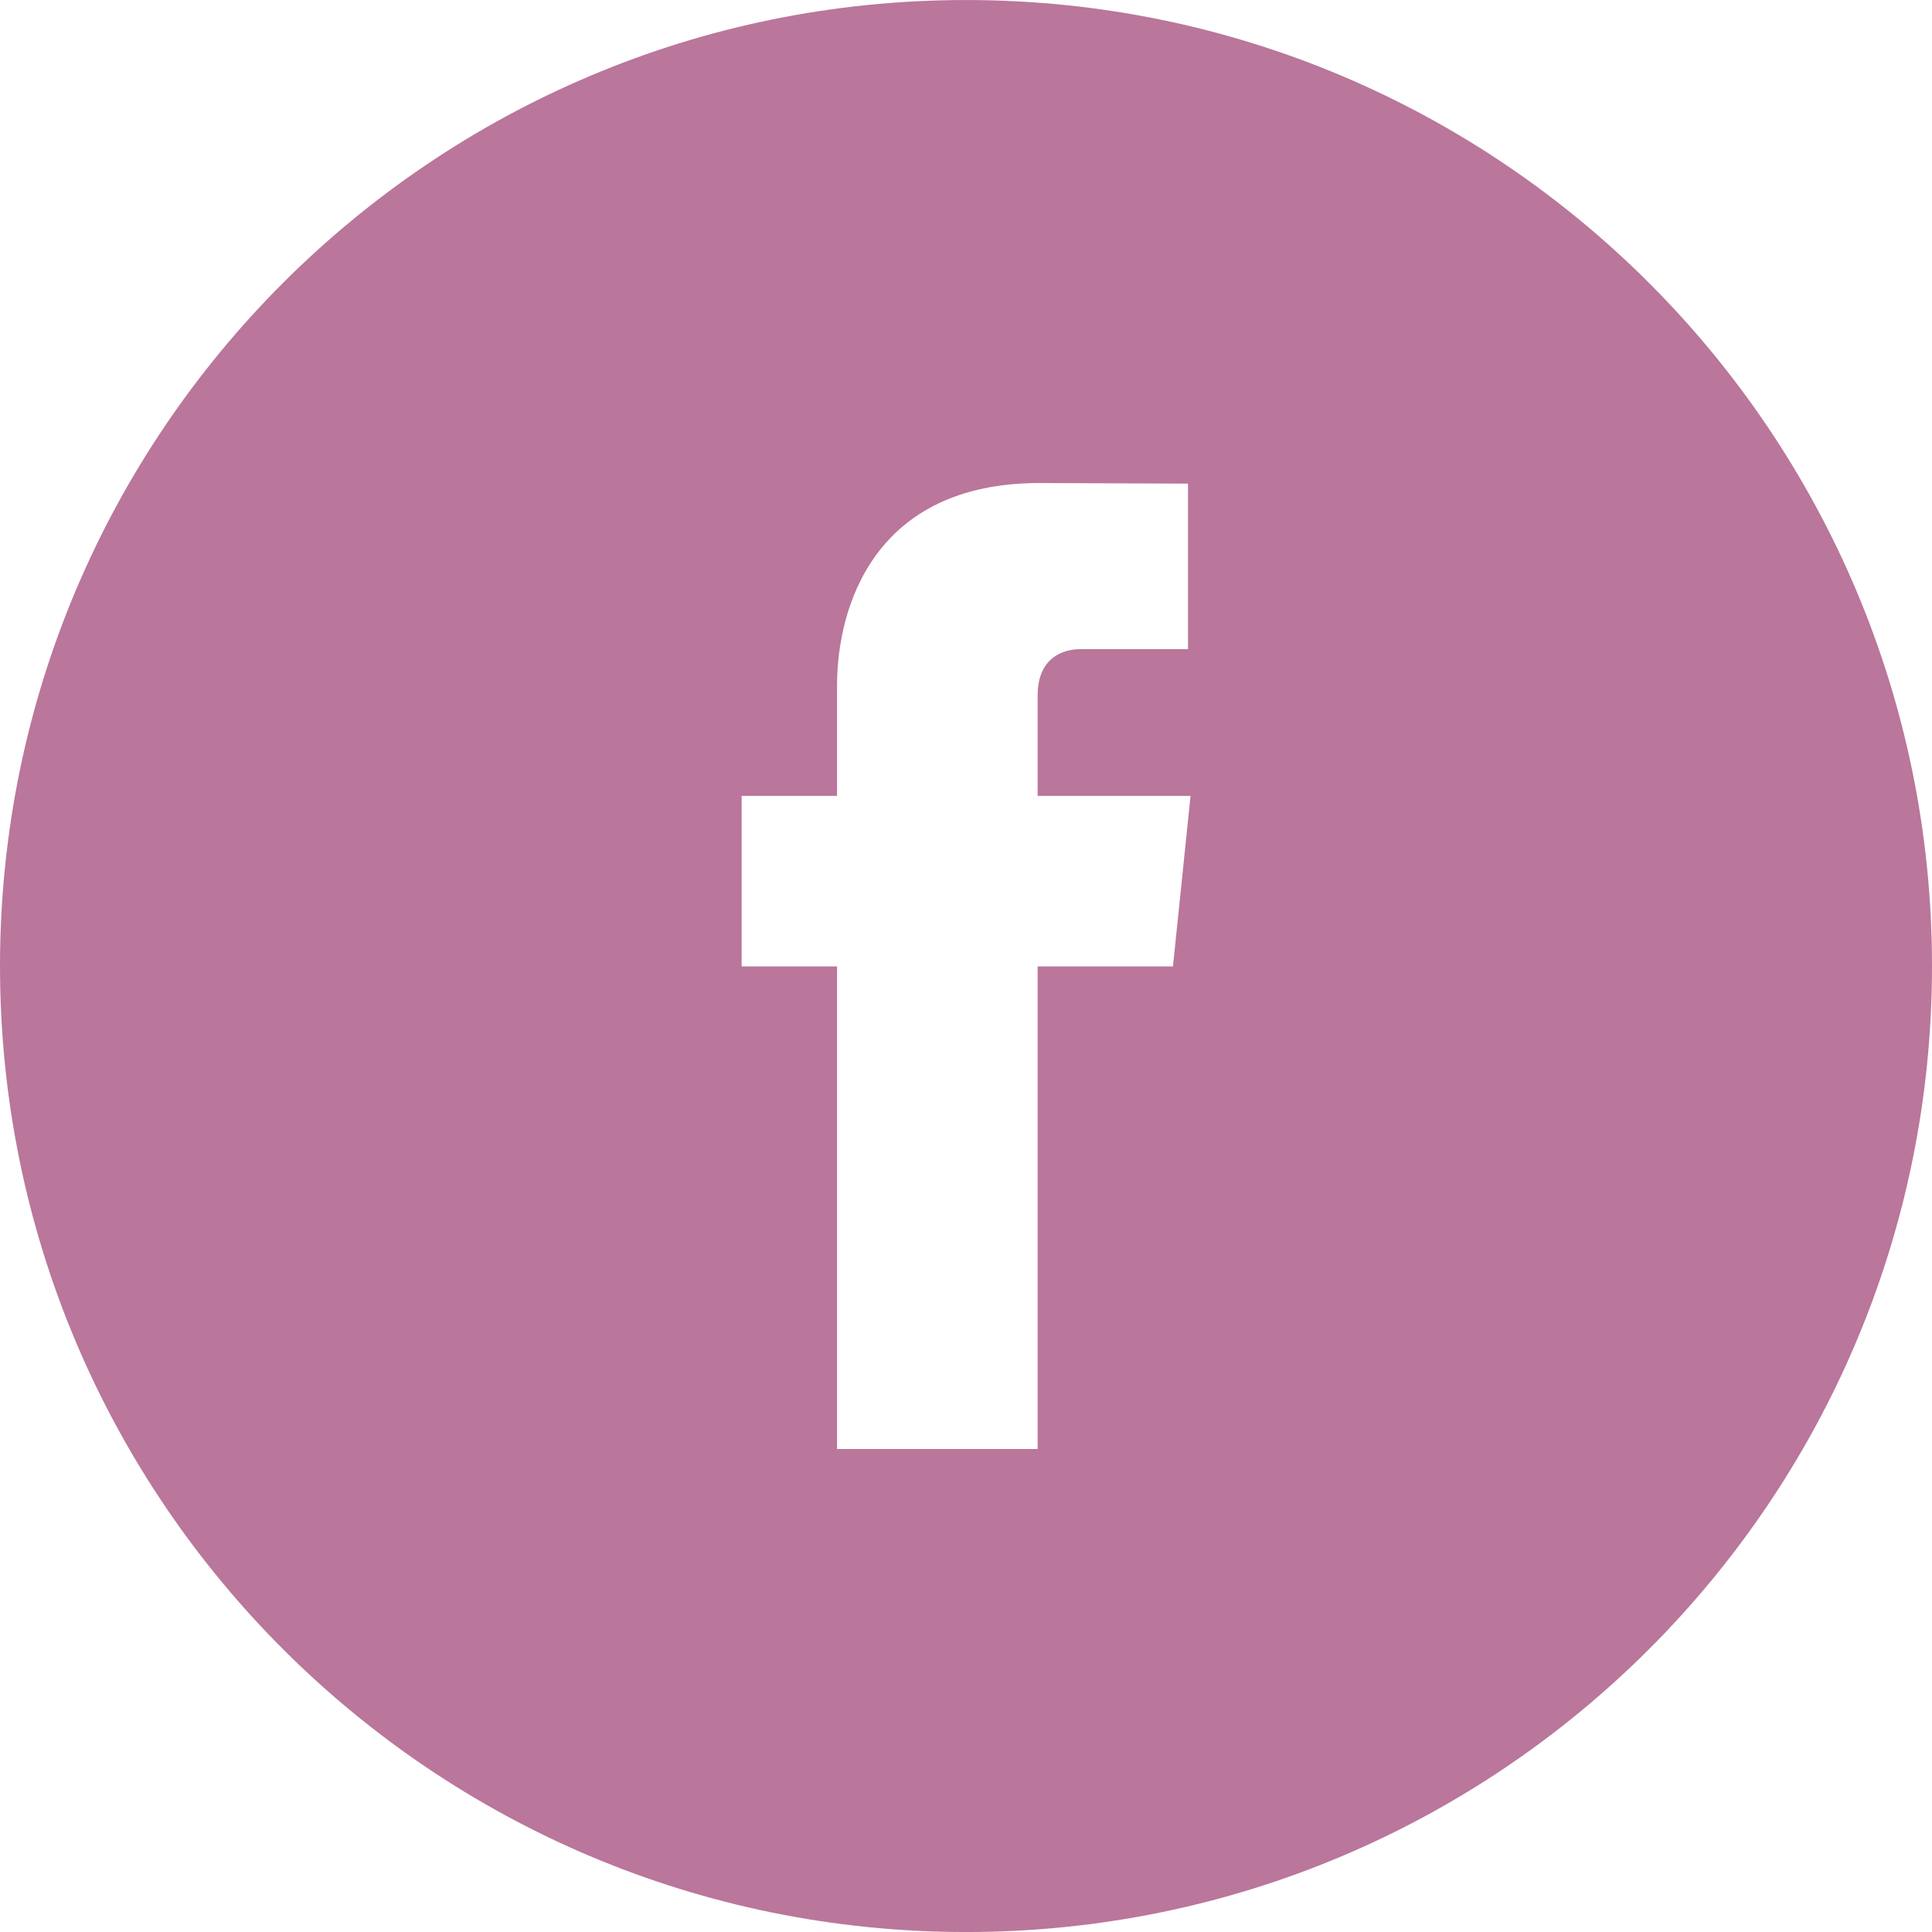 <?xml version="1.0" encoding="UTF-8" standalone="no"?>
<!-- Created with Inkscape (http://www.inkscape.org/) -->

<svg
   xmlns:dc="http://purl.org/dc/elements/1.1/"
   xmlns:cc="http://creativecommons.org/ns#"
   xmlns:rdf="http://www.w3.org/1999/02/22-rdf-syntax-ns#"
   xmlns:svg="http://www.w3.org/2000/svg"
   xmlns="http://www.w3.org/2000/svg"
   version="1.1"
   width="40"
   height="40"
   id="svg3676">
  <defs
     id="defs3678" />
  <g
     transform="matrix(0.625,0,0,0.625,-352.738,-225.702)"
     id="layer1">
    <path
       d="m 603.237,393.136 h -4.484 c 0,7.164 0,15.988 0,15.988 h -6.644 c 0,0 0,-8.734 0,-15.988 h -3.16 v -5.648 h 3.16 v -3.656 c 0,-2.618 1.242,-6.708 6.704,-6.708 l 4.922,0.02 v 5.484 c 0,0 -2.992,0 -3.572,0 -0.582,0 -1.41,0.29 -1.41,1.54 v 3.32 h 5.066 z m -6.856,-32.012 c -17.672,0 -32,14.328 -32,32 0,17.676 14.328,32 32,32 17.674,0 32,-14.324 32,-32 0,-17.672 -14.326,-32 -32,-32"
       id="path1178"
       style="fill:#ba769b;fill-opacity:1;fill-rule:nonzero;stroke:none" />
  </g>
</svg>
